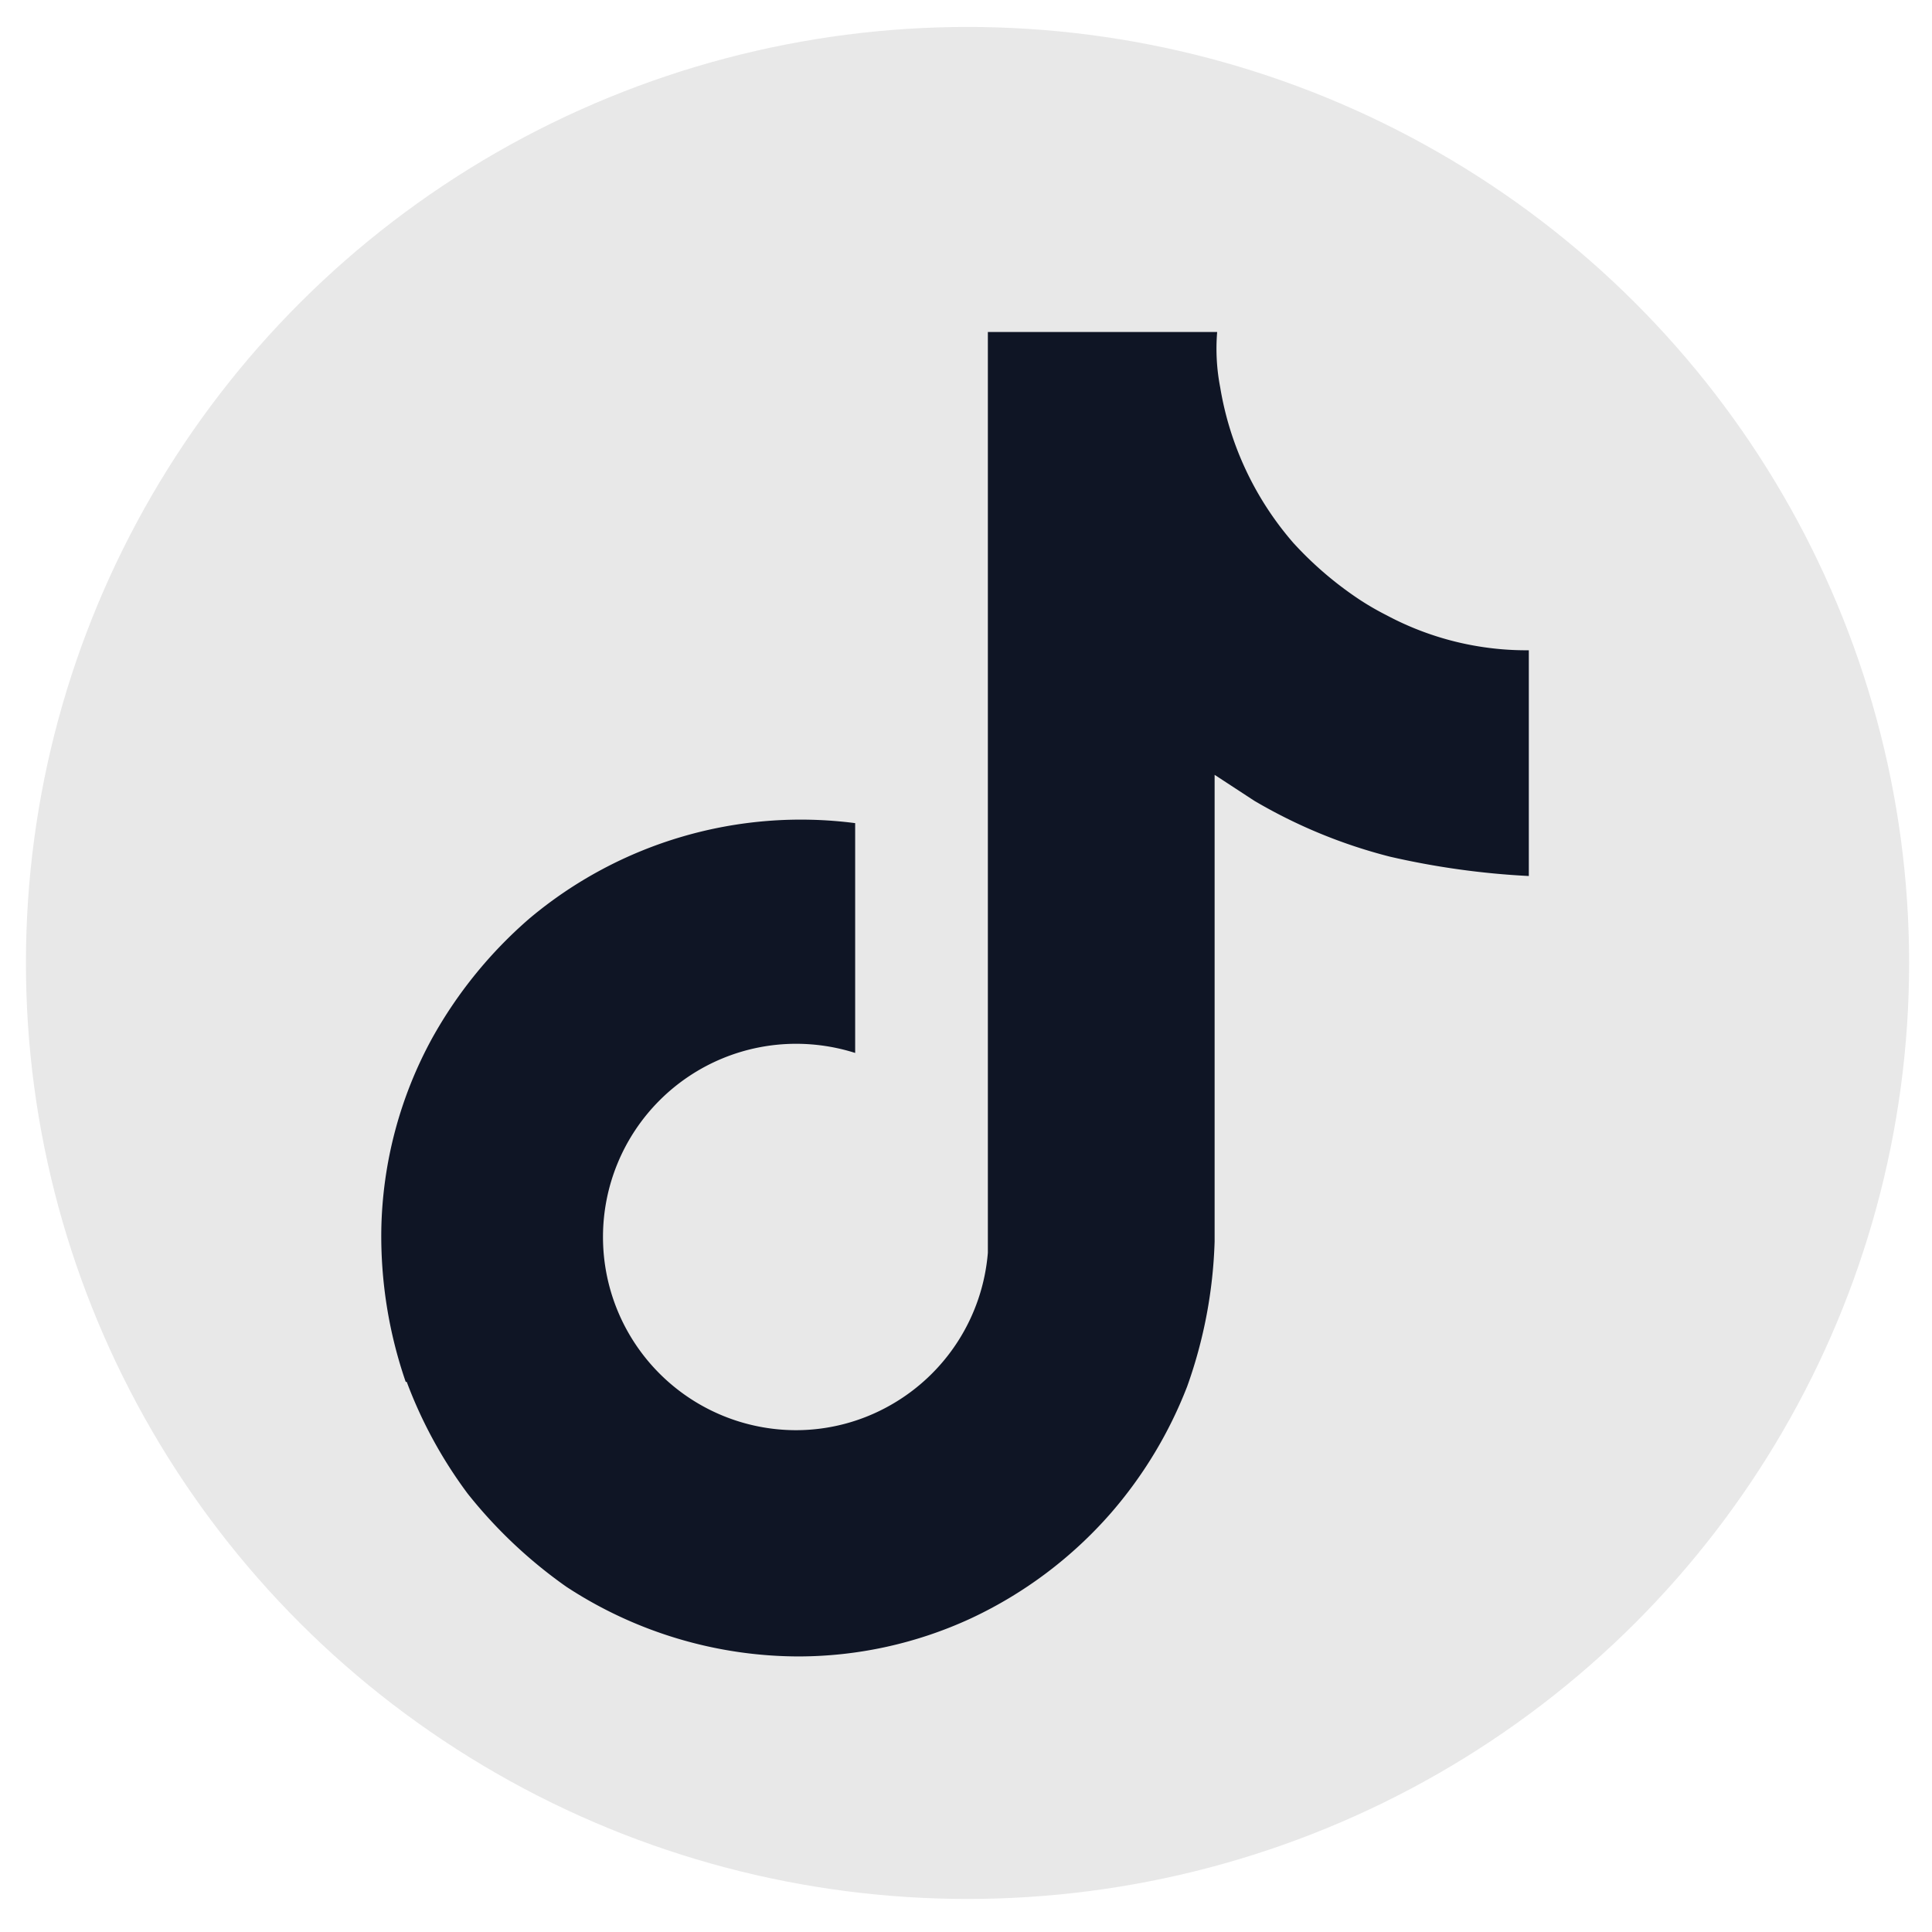 <svg id="Capa_1" data-name="Capa 1" xmlns="http://www.w3.org/2000/svg" viewBox="0 0 38 38"><defs><style>.cls-1{fill:#e8e8e8;}.cls-2{fill:#0f1525;}</style></defs><g id="Componente_142_1" data-name="Componente 142 1"><ellipse id="Elipse_108" data-name="Elipse 108" class="cls-1" cx="19.03" cy="18.94" rx="18.52" ry="18.41"/><g id="Grupo_452" data-name="Grupo 452"><path id="Trazado_549" data-name="Trazado 549" class="cls-2" d="M27.27,12.1a5.39,5.39,0,0,1-.52-.3,7,7,0,0,1-1.31-1.12A6.2,6.2,0,0,1,24,7.62h0a4,4,0,0,1-.06-1.09H19.43v17.3c0,.24,0,.46,0,.69v.12h0a3.8,3.8,0,0,1-1.92,3,3.76,3.76,0,0,1-1.85.49,3.8,3.8,0,1,1,0-7.6,3.85,3.85,0,0,1,1.16.18V16.19a8.3,8.3,0,0,0-6.4,1.87A8.7,8.7,0,0,0,8.5,20.42a8.14,8.14,0,0,0-1,3.76,8.8,8.8,0,0,0,.48,3H8A8.86,8.86,0,0,0,9.2,29.38a9.35,9.35,0,0,0,1.94,1.83h0a8.36,8.36,0,0,0,4.57,1.37,8.1,8.1,0,0,0,3.39-.75,8.35,8.35,0,0,0,2.75-2.07,8.44,8.44,0,0,0,1.5-2.49,9.28,9.28,0,0,0,.54-2.85V15.24l.78.51a10.23,10.23,0,0,0,2.67,1.1,15.74,15.74,0,0,0,2.73.38V12.79A5.84,5.84,0,0,1,27.27,12.1Z"/></g></g></svg>